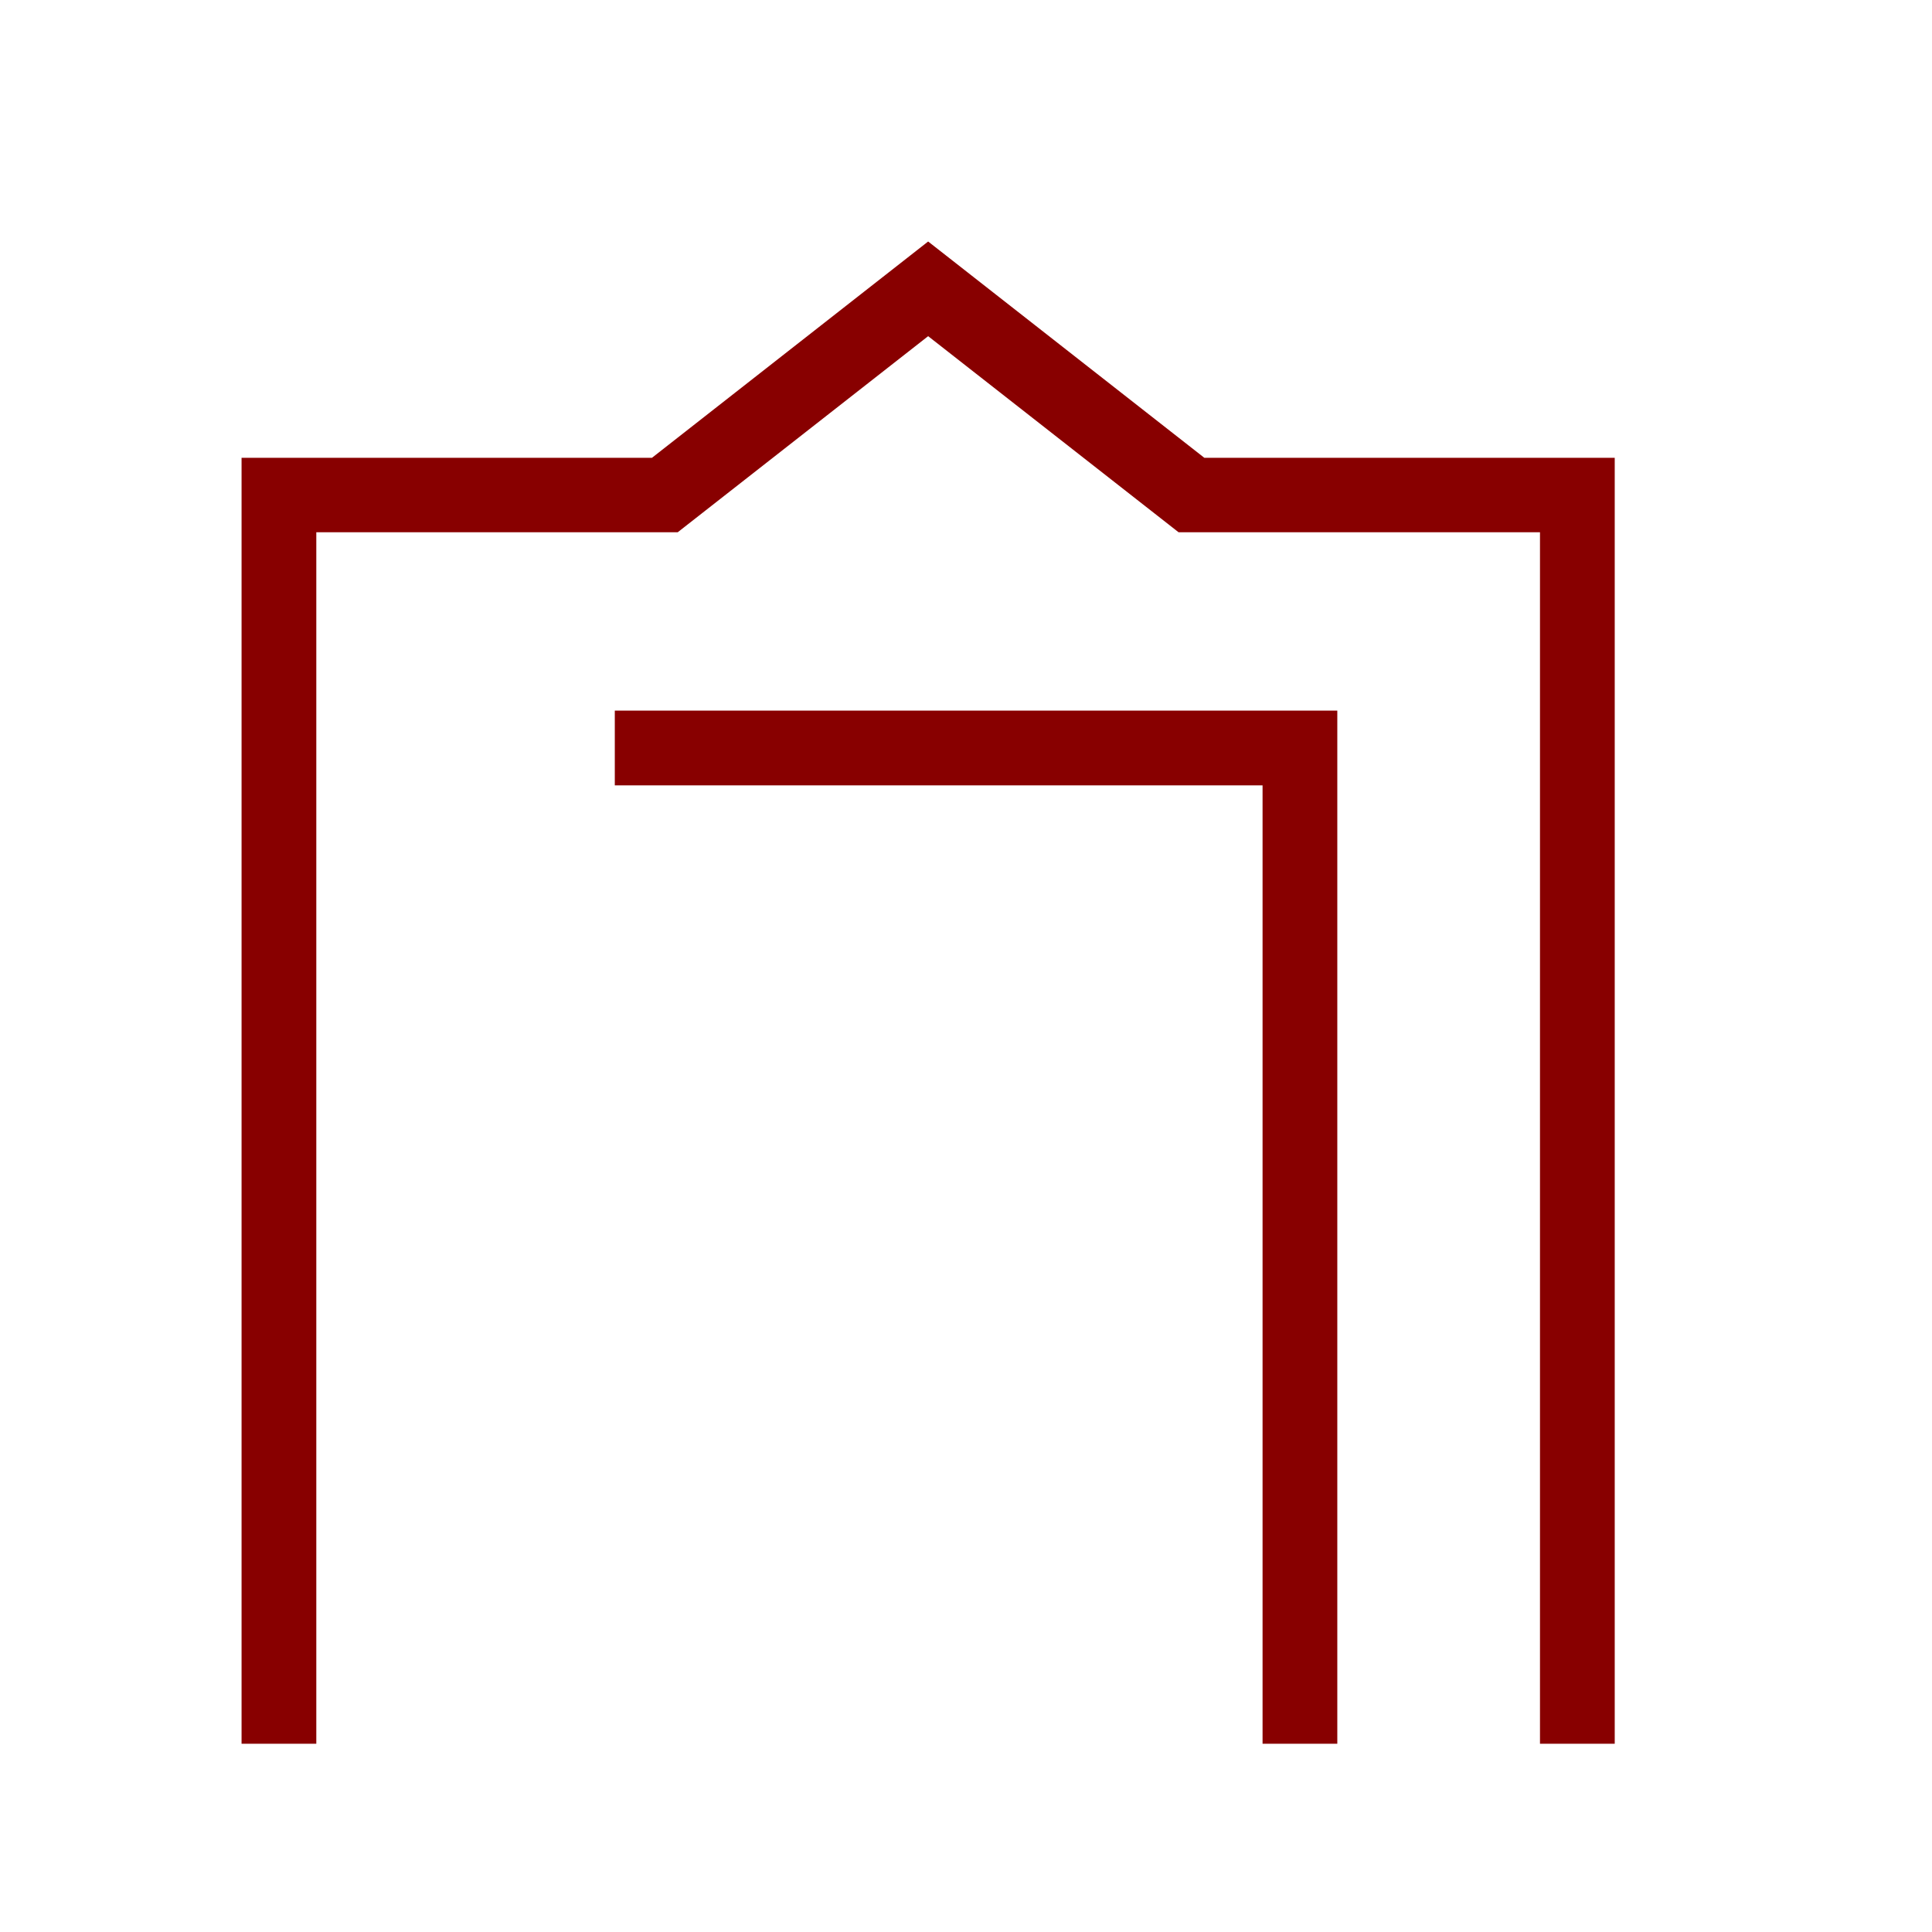 <svg width="32" height="32" viewBox="0 0 32 32" fill="none" xmlns="http://www.w3.org/2000/svg">
<path d="M22.15 11.775V28.882H20.912V13.008H10.183V11.77H22.15V11.775ZM4.001 28.882H5.239V8.816H11.225L15.373 5.568L19.521 8.816H25.507V28.882H26.745V7.583H19.948L15.373 4L10.798 7.583H4.001V28.882Z" fill="#880000"/>
</svg>
